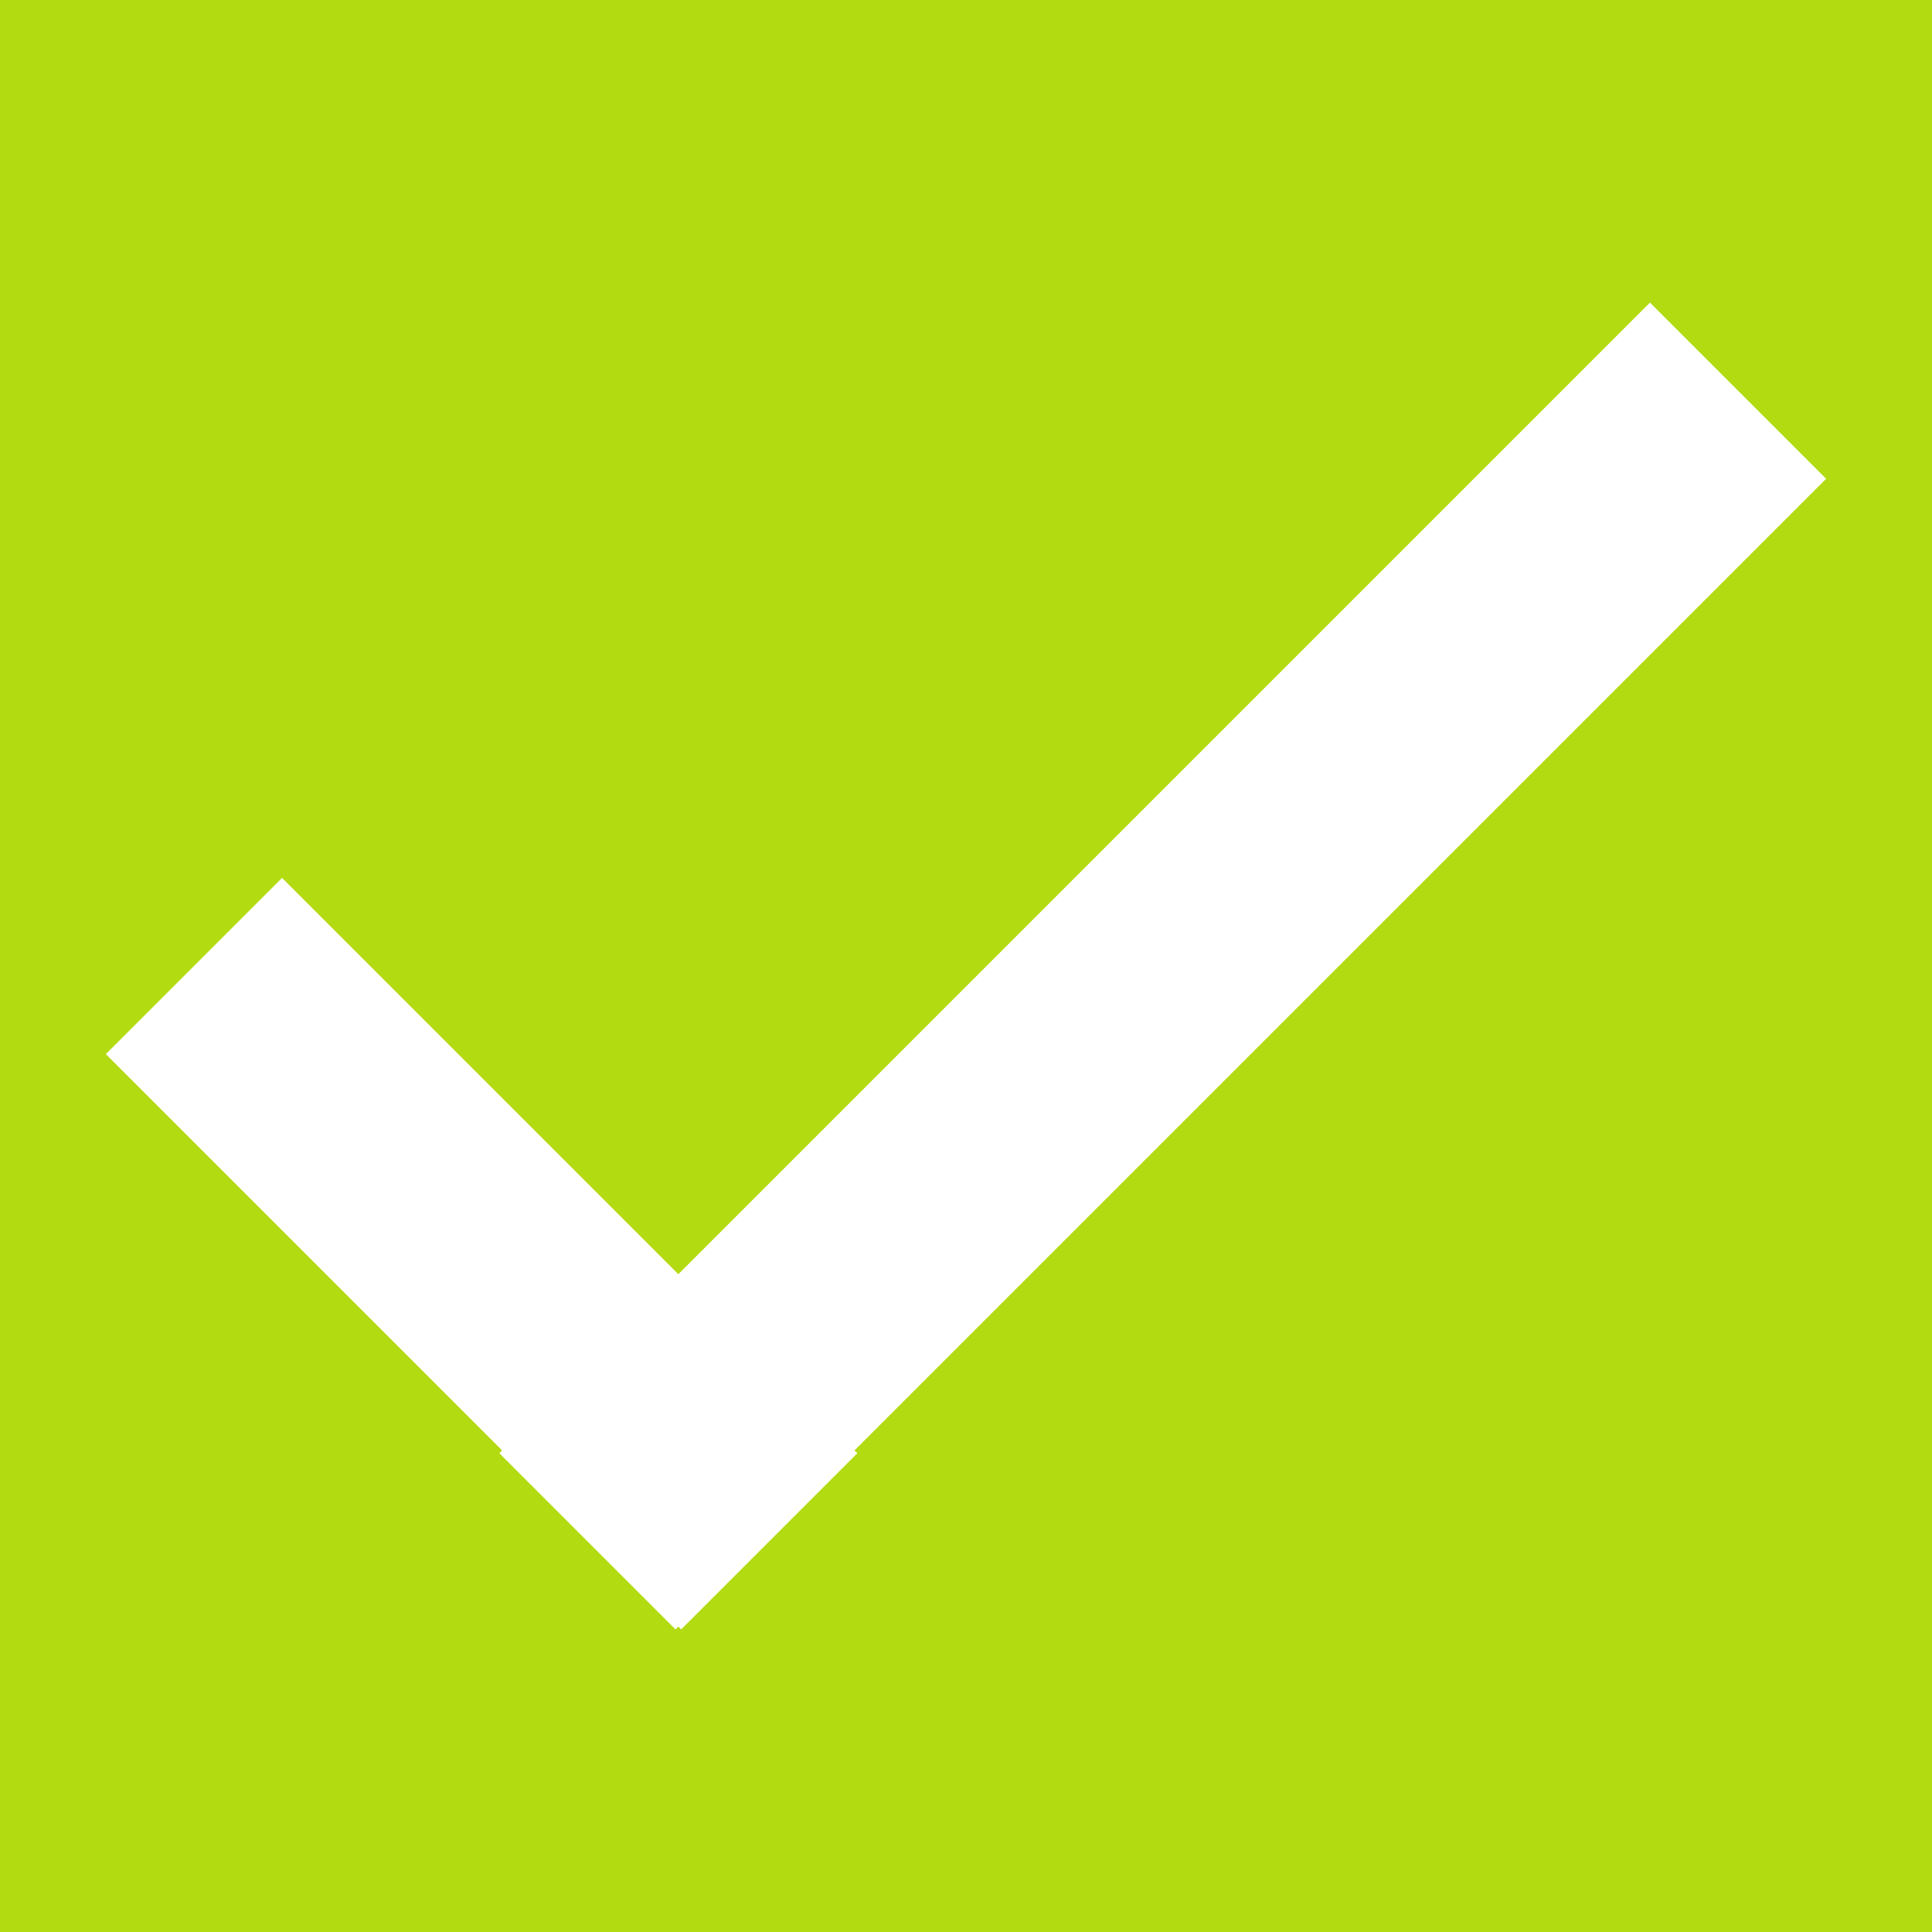 <svg viewBox="0 0 500 500" xmlns="http://www.w3.org/2000/svg" xmlns:serif="http://www.serif.com/" fill-rule="evenodd" clip-rule="evenodd" stroke-linejoin="round" stroke-miterlimit="1.414"><rect x="0" y="0" width="500" height="500" fill="#333333" stroke="none"/><path fill="none" d="M0 0h500v500H0z"/><clipPath id="a"><path serif:id="Artboard1" d="M0 0h500v500H0z"/></clipPath><g clip-path="url(#a)"><path fill="#b3db11" d="M0 0h500v500H0z"/><path fill="#fff" d="M27.39 272.8l45.6-45.6 148.893 148.892-45.6 45.6z"/><path fill="#fff" d="M427.01 78.308l45.6 45.6L174.825 421.69l-45.6-45.6z"/></g></svg>